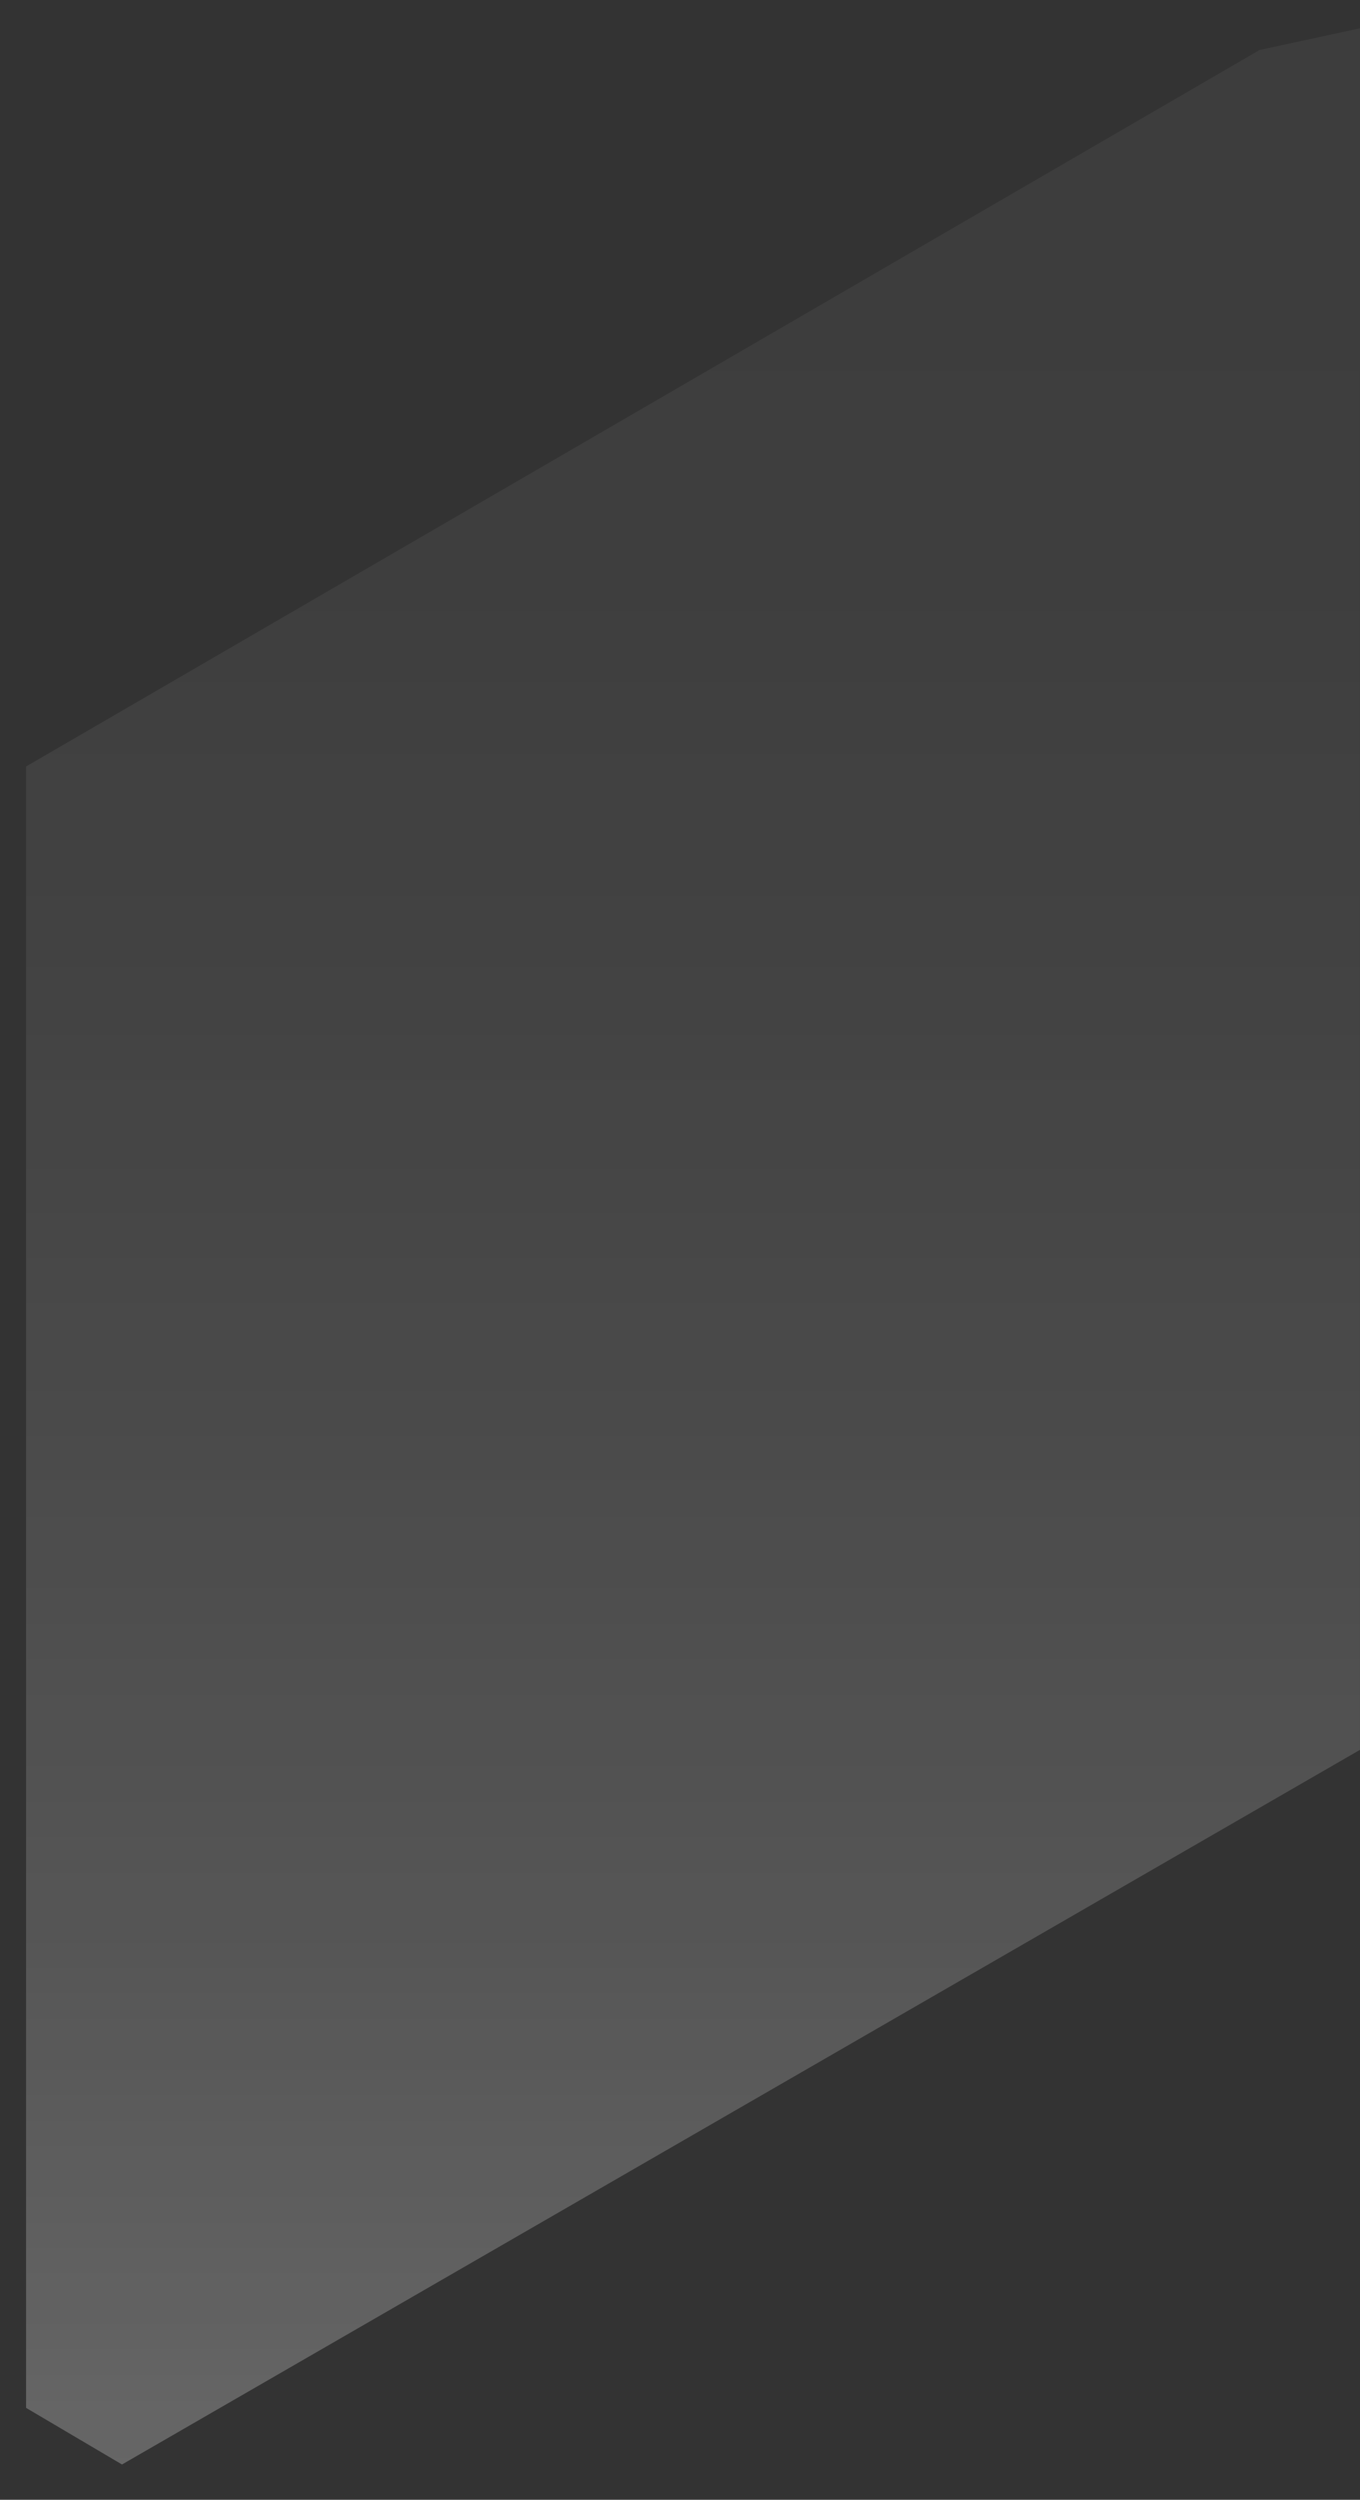 <svg width="37" height="68" viewBox="0 0 37 68" fill="none" xmlns="http://www.w3.org/2000/svg">
<rect x="0" y="0" width="37" height="68" fill="#333333" stroke="none"/>
<path style="mix-blend-mode:screen" opacity="0.5" d="M36.999 0.77L34.269 1.36L0.709 20.85V65.5L3.319 67.04L36.999 47.6V0.77Z" fill="url(#paint0_linear_852_1167)"/>
<defs>
<linearGradient id="paint0_linear_852_1167" x1="18.849" y1="67.04" x2="18.849" y2="2.05" gradientUnits="userSpaceOnUse">
<stop stop-color="white" stop-opacity="0.5"/>
<stop offset="0.03" stop-color="white" stop-opacity="0.48"/>
<stop offset="0.22" stop-color="white" stop-opacity="0.34"/>
<stop offset="0.41" stop-color="white" stop-opacity="0.24"/>
<stop offset="0.6" stop-color="white" stop-opacity="0.16"/>
<stop offset="0.79" stop-color="white" stop-opacity="0.11"/>
<stop offset="1" stop-color="white" stop-opacity="0.1"/>
</linearGradient>
</defs>
</svg>

